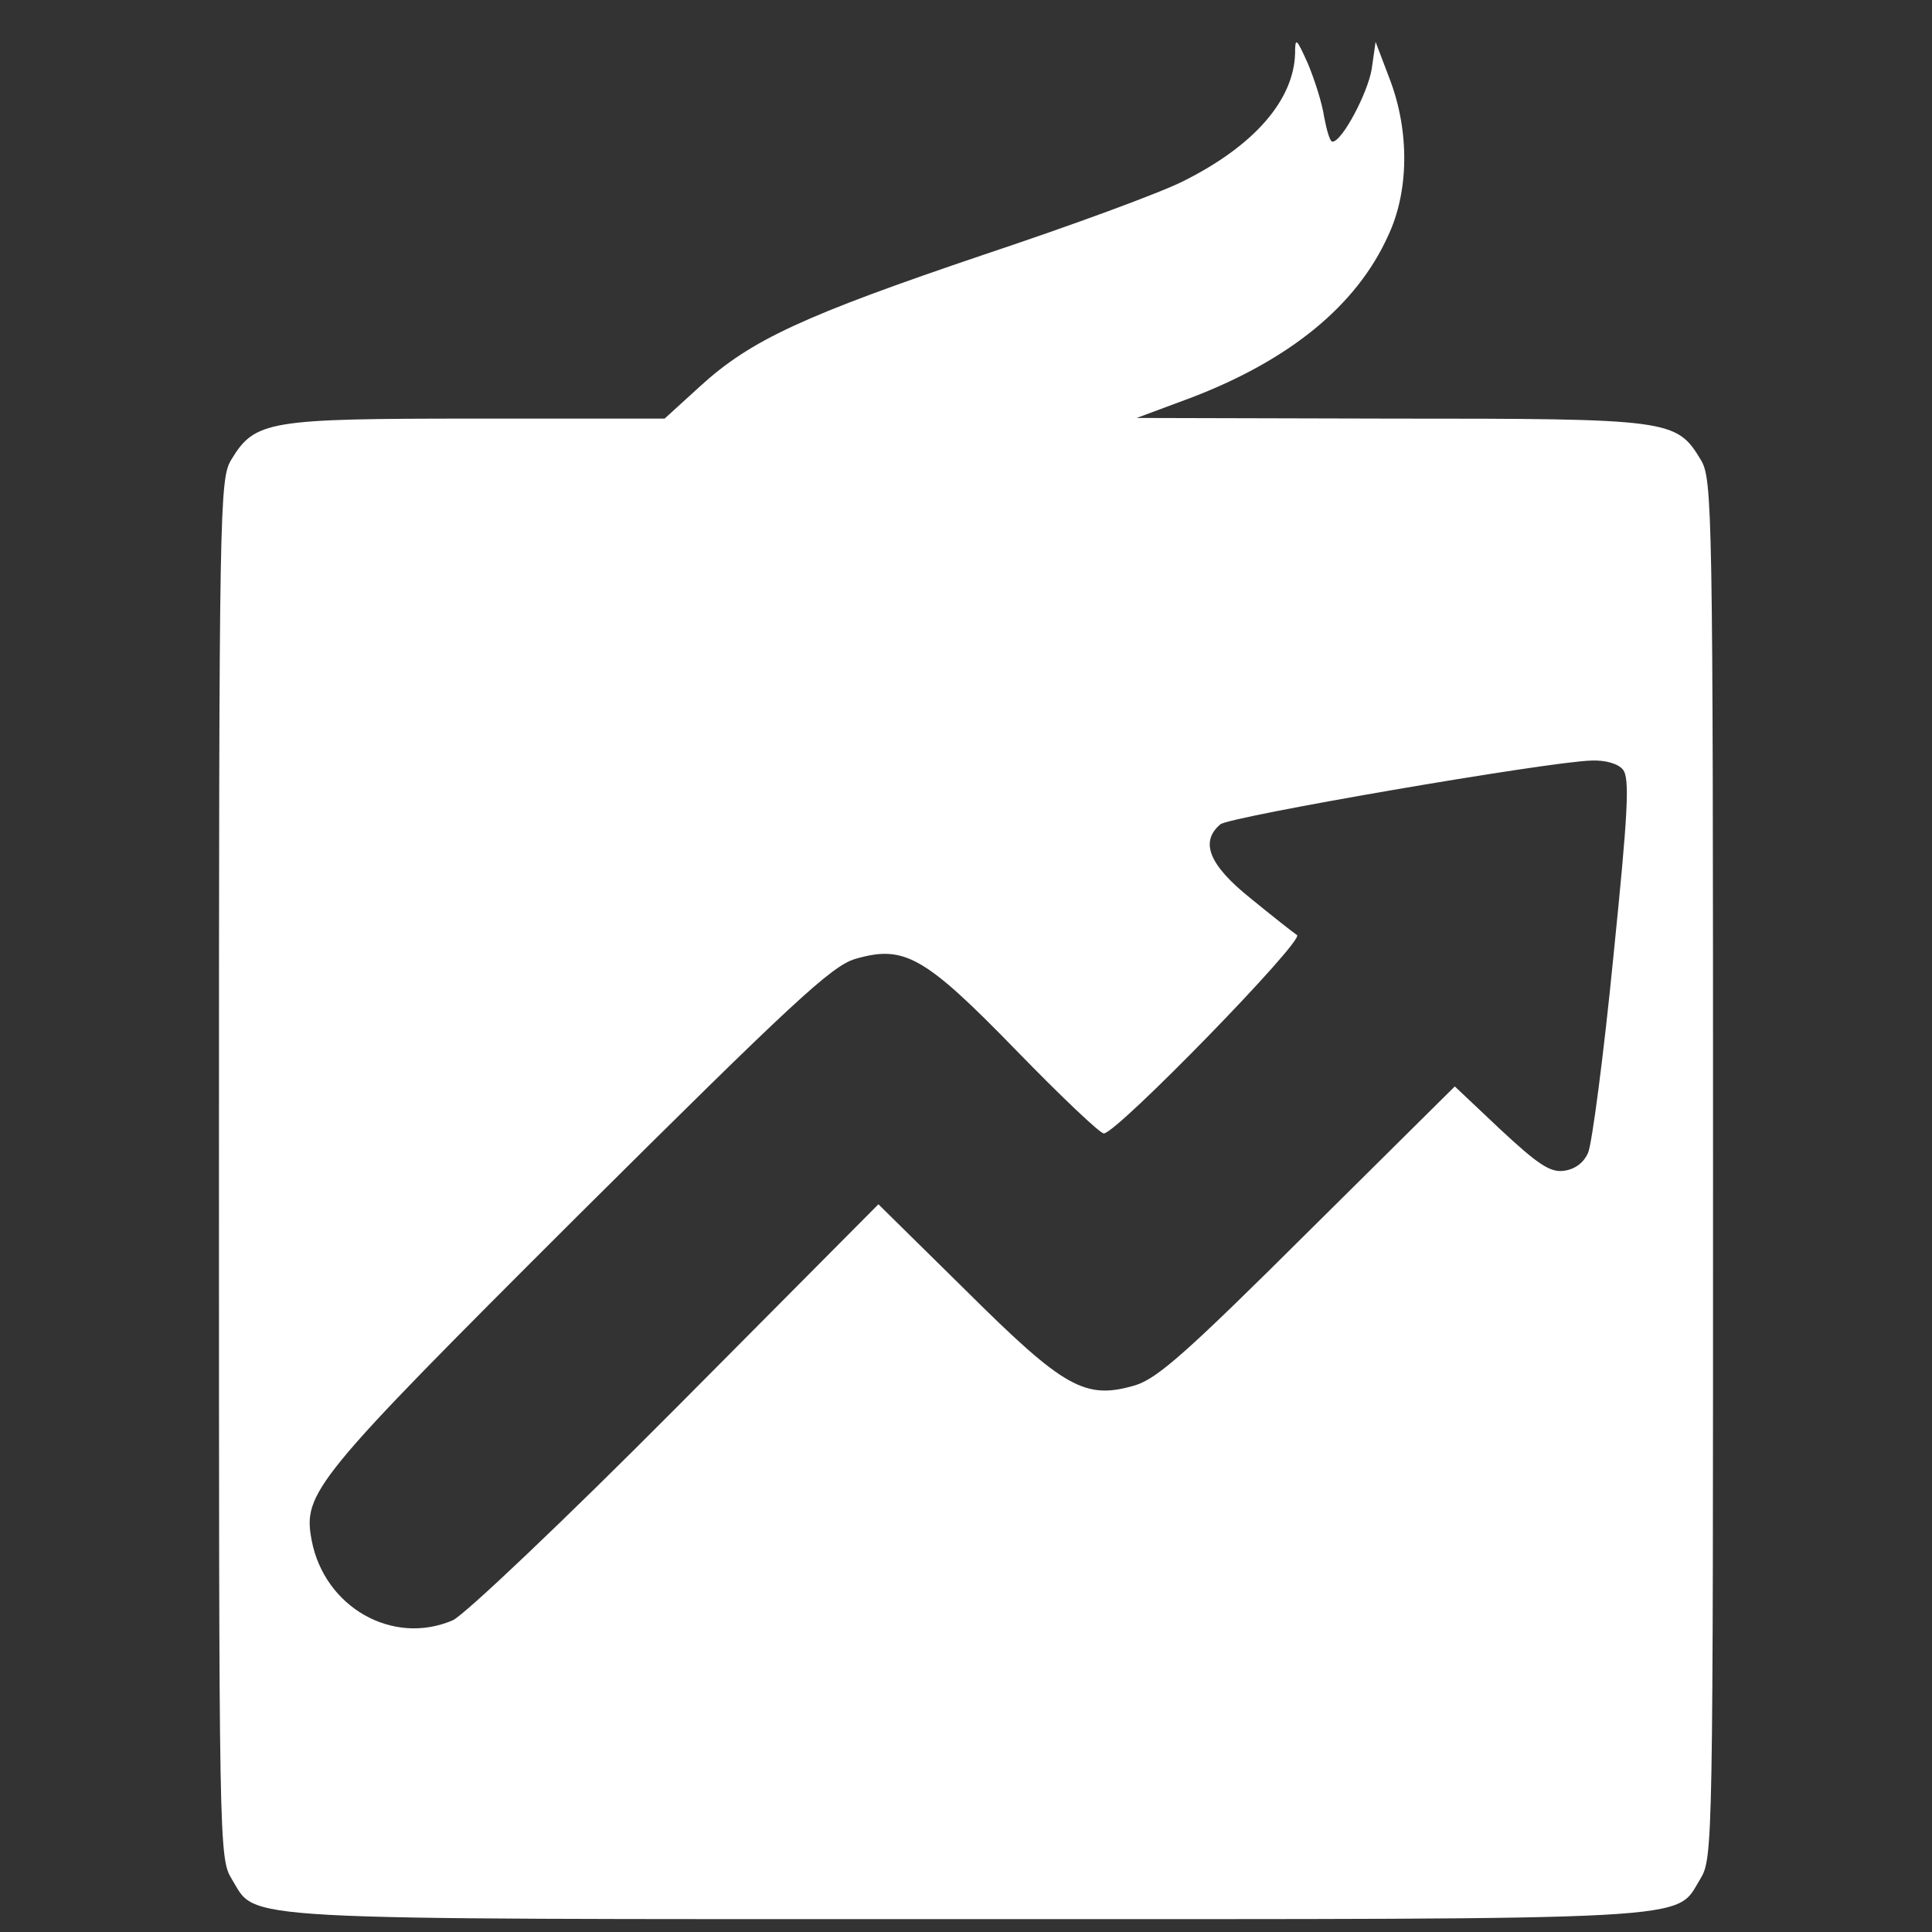<svg xmlns="http://www.w3.org/2000/svg" version="1.0" width="300pt" height="300pt" viewBox="0 0 300 300" preserveAspectRatio="xMidYMid meet">

<rect x="0" y="0" width="300" height="300" fill="#333333" stroke="none"/>

<g transform="translate(0,300) scale(0.1,-0.1)" fill="#ffffff" stroke="none">
<path d="M2011 2917 c-2 -72 -63 -143 -173 -198 -35 -18 -174 -69 -309 -114 -281 -95 -363 -133 -441 -204 l-56 -51 -292 0 c-324 0 -344 -3 -381 -64 -18 -30 -19 -72 -19 -1101 0 -1056 0 -1070 20 -1103 40 -65 -17 -62 1140 -62 1157 0 1100 -3 1140 62 20 33 20 47 20 1103 0 1029 -1 1071 -19 1101 -38 63 -47 64 -483 64 l-393 1 86 32 c151 58 255 142 304 250 33 69 34 163 3 244 l-22 58 -6 -42 c-6 -37 -46 -113 -61 -113 -4 0 -9 18 -13 39 -3 21 -15 58 -25 82 -18 40 -20 42 -20 16z m509 -1112 c11 -13 8 -67 -15 -293 -15 -152 -33 -288 -39 -302 -7 -16 -21 -26 -38 -28 -21 -3 -41 11 -98 64 l-71 67 -227 -225 c-188 -187 -234 -228 -269 -239 -78 -23 -110 -5 -263 147 l-136 134 -314 -316 c-173 -174 -329 -322 -347 -330 -93 -40 -199 20 -219 124 -14 74 2 94 413 504 333 331 394 388 431 399 76 22 107 5 250 -142 69 -71 130 -129 136 -129 20 0 312 300 300 308 -6 4 -39 30 -72 57 -65 52 -79 88 -47 115 14 12 507 97 576 99 22 1 42 -5 49 -14z" fill="#ffffff"/>
</g>
</svg>